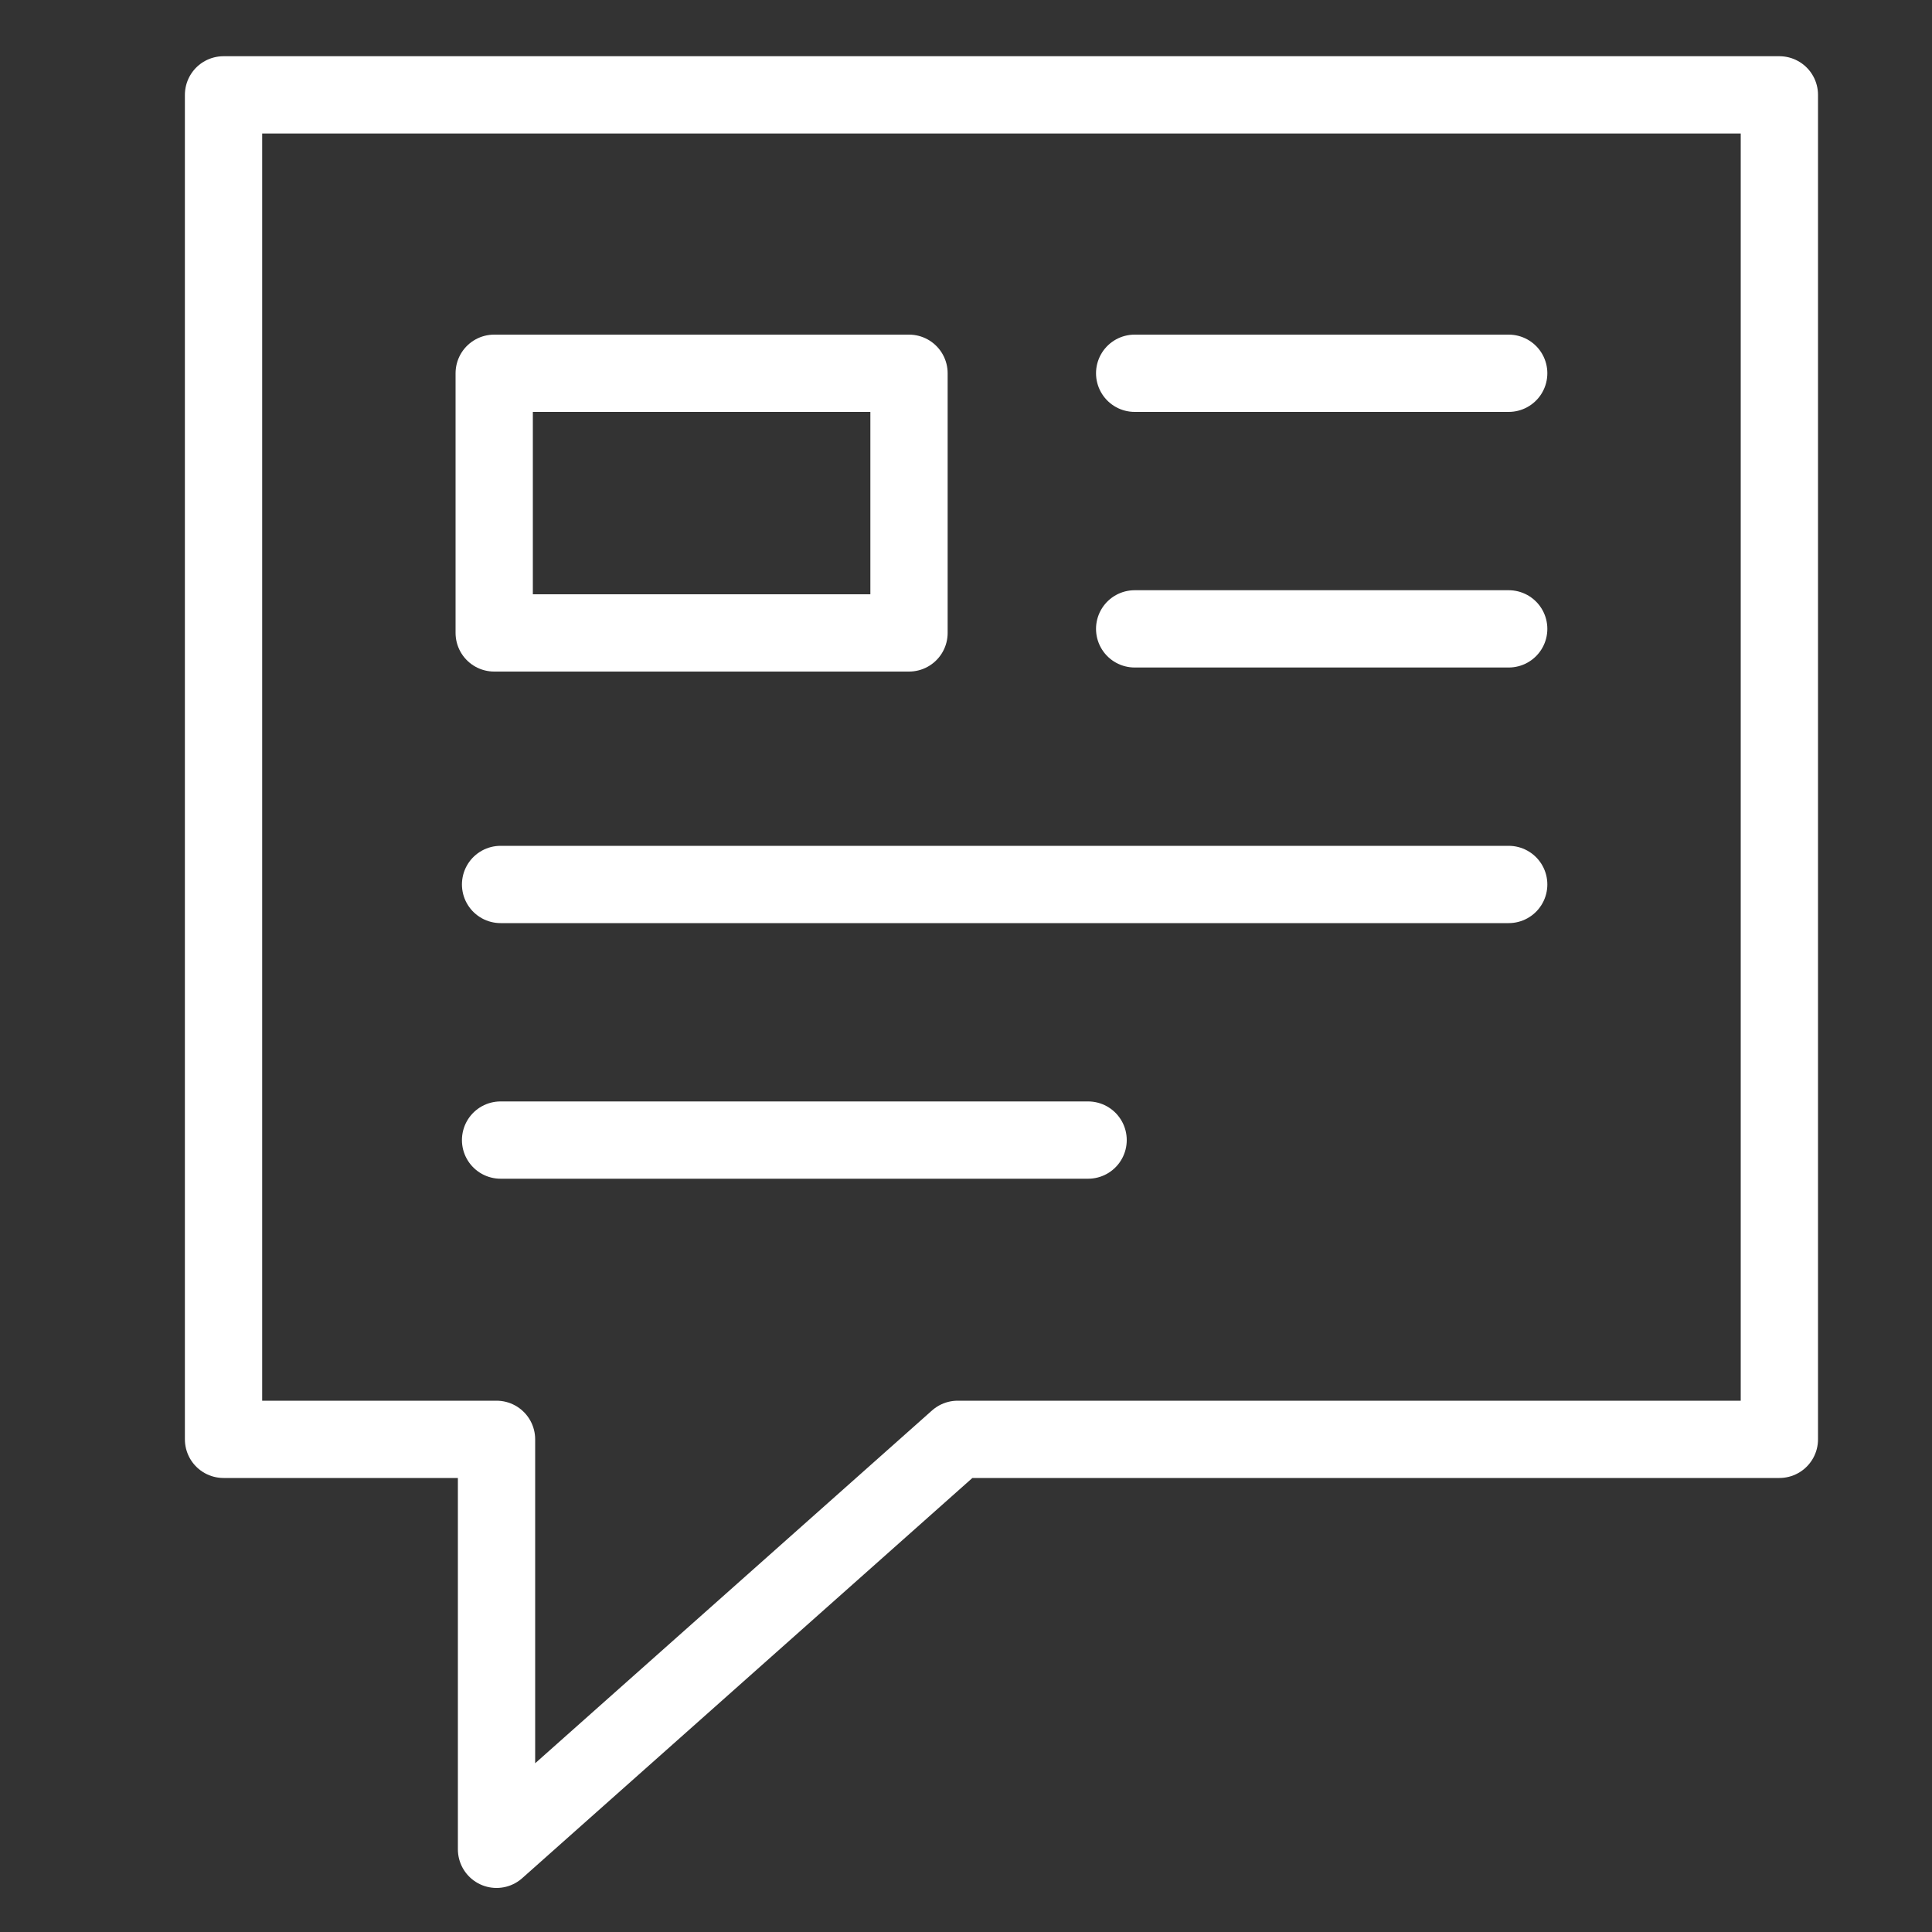 <svg xmlns="http://www.w3.org/2000/svg" id="Layer_1" data-name="Layer 1" viewBox="0 0 100 100"><rect x="0" y="0" width="100" height="100" fill="#333333" stroke="none"/><defs><style>      .cls-1 {        fill: none;        stroke: #fff;        stroke-linecap: round;        stroke-linejoin: round;        stroke-width: 4px;      }    </style></defs><polygon class="cls-1" points="49.57 74.5 25.7 95.72 25.7 74.5 11.57 74.5 11.57 4.91 92.1 4.91 92.1 74.5 49.57 74.5"></polygon><g><rect class="cls-1" x="25.58" y="19.32" width="21.47" height="13.44"></rect><line class="cls-1" x1="58.73" y1="19.32" x2="78.09" y2="19.32"></line><line class="cls-1" x1="58.73" y1="32.55" x2="78.09" y2="32.55"></line><line class="cls-1" x1="25.91" y1="45.78" x2="78.09" y2="45.78"></line><line class="cls-1" x1="25.91" y1="59.01" x2="56.32" y2="59.01"></line></g></svg>